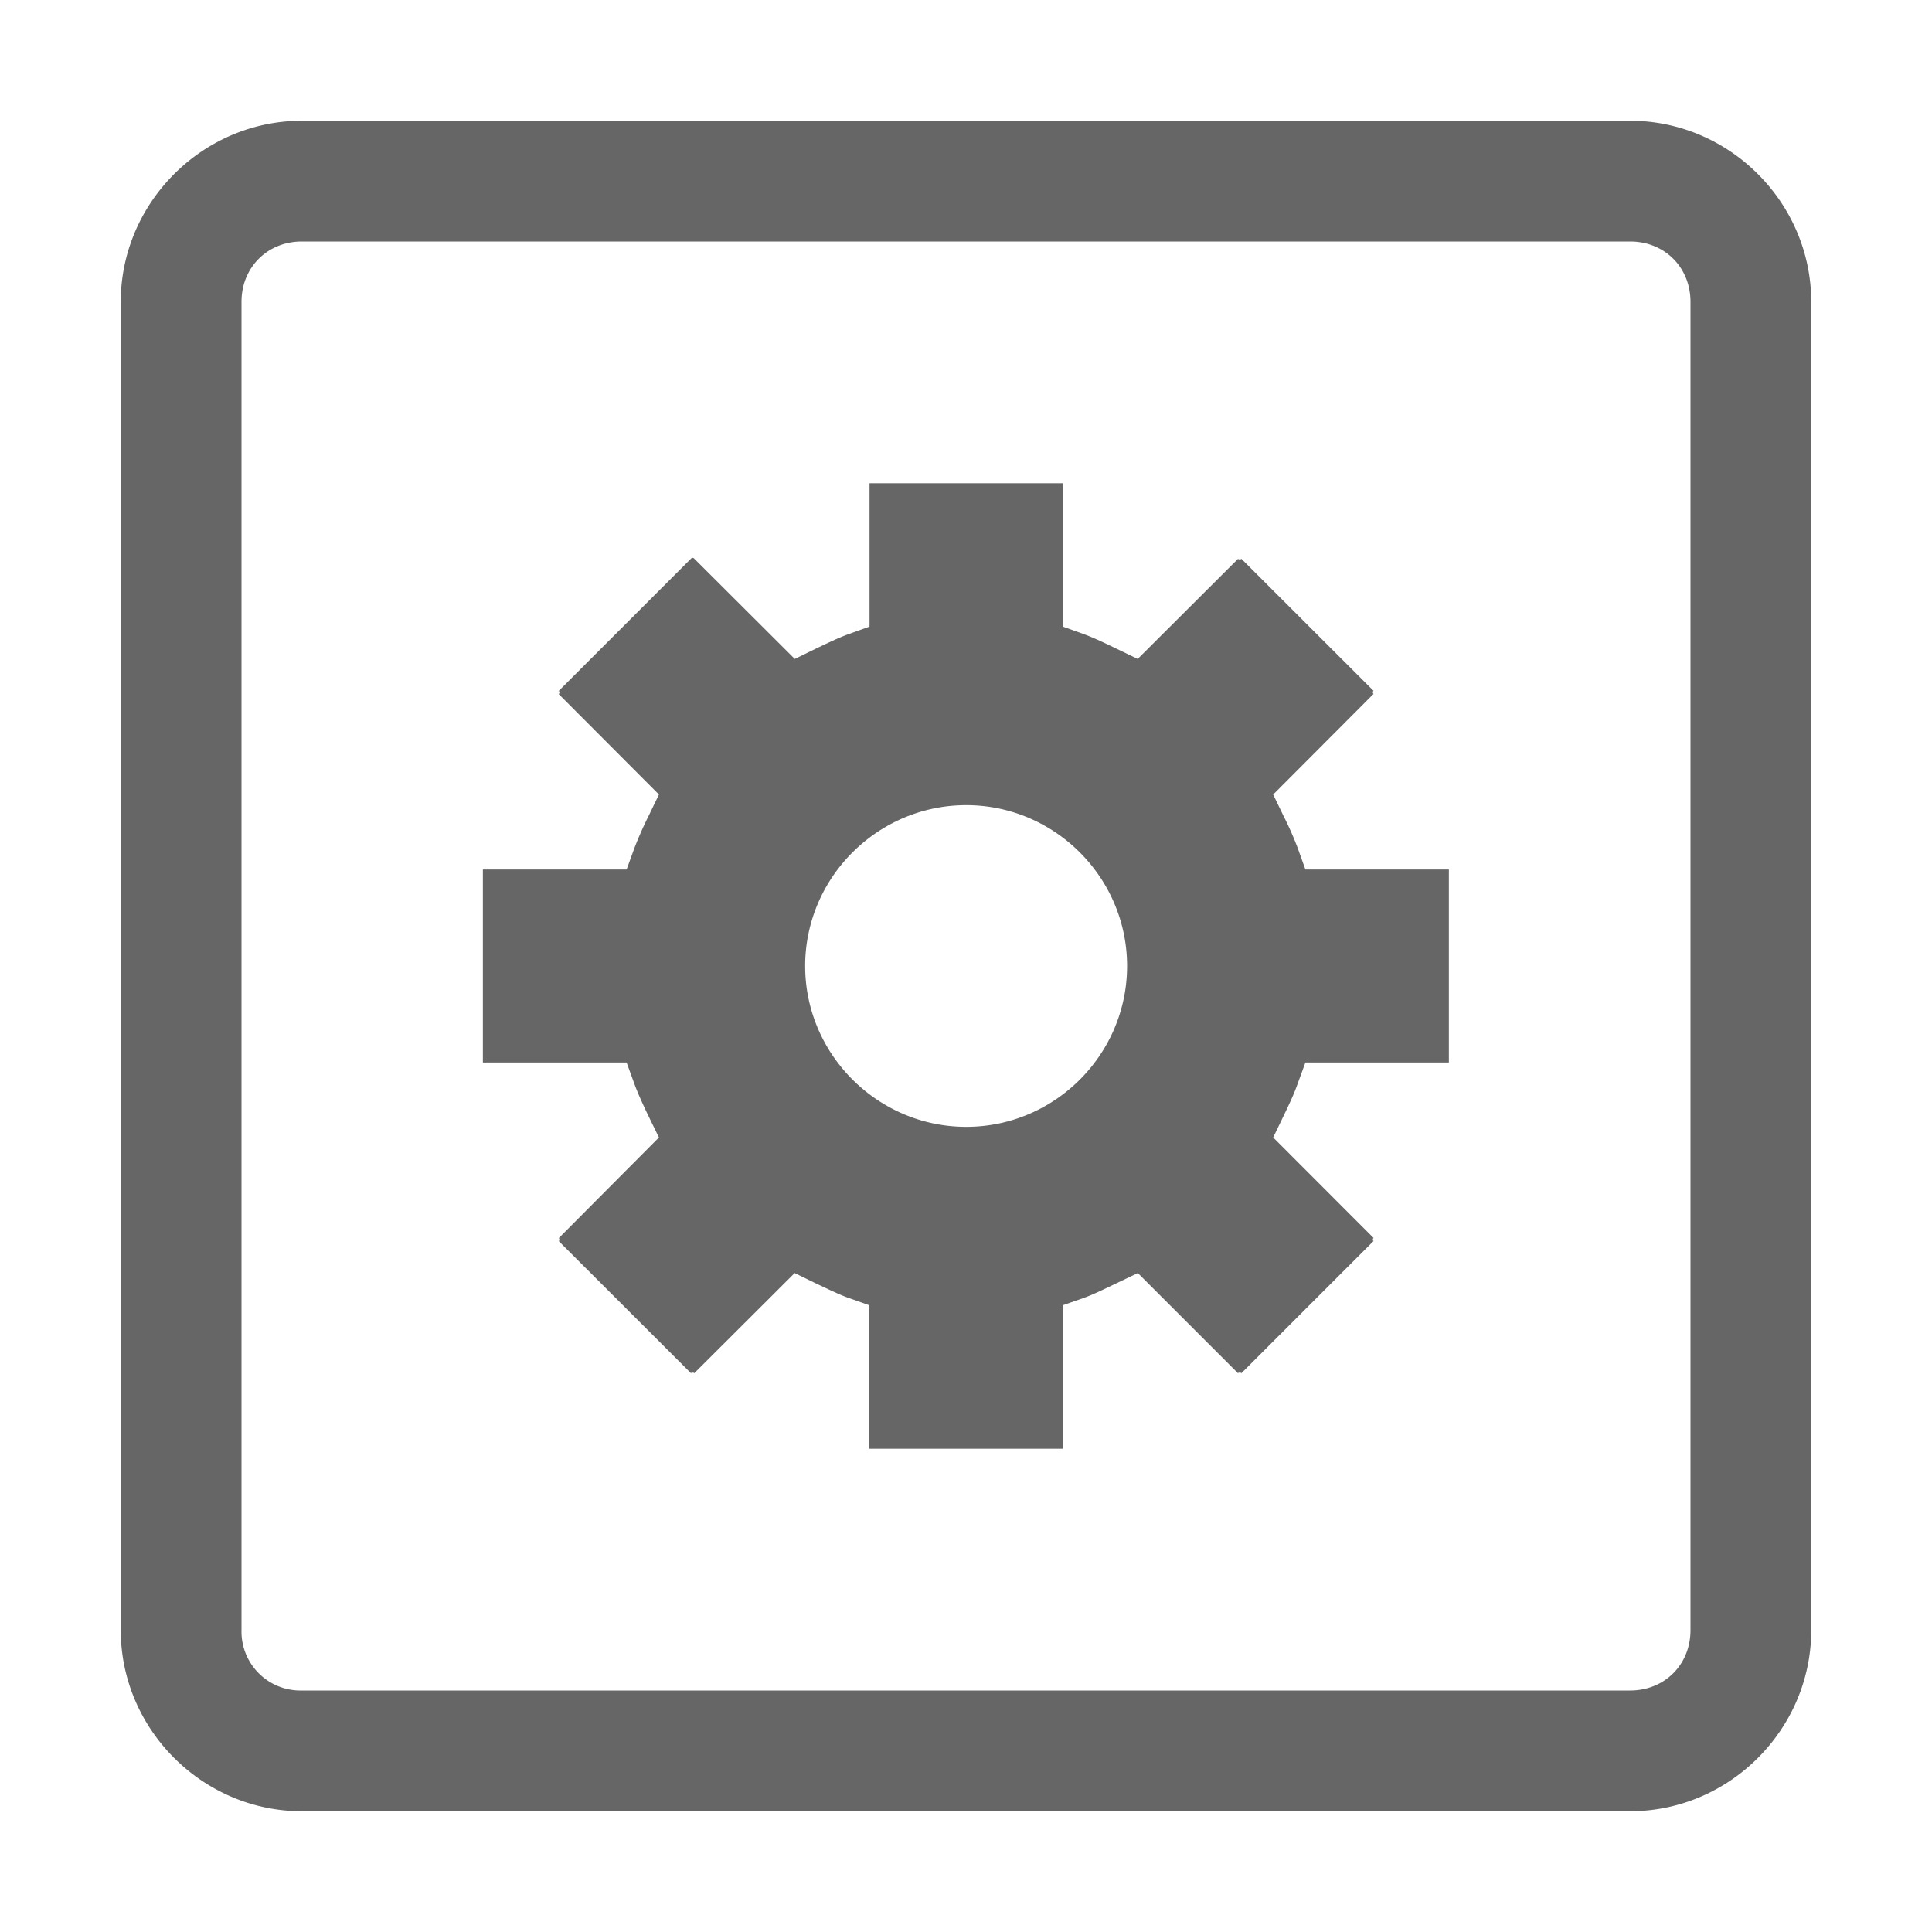 <?xml version="1.0" encoding="UTF-8" standalone="no"?>
<svg
   xmlns:dc="http://purl.org/dc/elements/1.1/"
   xmlns:cc="http://creativecommons.org/ns#"
   xmlns:rdf="http://www.w3.org/1999/02/22-rdf-syntax-ns#"
   xmlns:svg="http://www.w3.org/2000/svg"
   xmlns="http://www.w3.org/2000/svg"
   height="16"
   width="16"
   id="svg2"
   version="1.1">
  <defs
     id="defs10" />
  <g
     transform="translate(-1153 267)"
     id="g4">
    <path
       d="M1155.5-266c-.822 0-1.5.678-1.5 1.5v11c0 .822.678 1.5 1.5 1.5h11c.823 0 1.5-.678 1.5-1.5v-11c0-.822-.677-1.5-1.5-1.5zm0 1h11c.286 0 .5.214.5.5v11c0 .286-.214.5-.5.5h-11a.488.488 0 0 1-.5-.5v-11c0-.286.215-.5.5-.5zm4.701 2.002v1.187l-.175.063c-.082.03-.176.075-.276.123l-.168.082-.834-.832c0-.003-.01-.004-.012-.006 0 .002-.012.004-.012.006l-1.1 1.1c.012-.011.012.03 0 .02l.833.835-.082.17a3.07 3.07 0 0 0-.121.273l-.065.178h-1.19v1.598h1.19l.065.178c.029.08.072.173.12.273l.083.17-.832.836c.01-.01.01.03 0 .02l1.1 1.099c-.012-.01.032-.01.022 0l.834-.832.168.082c.1.047.193.093.276.123l.175.062v1.188h1.6v-1.188l.178-.062c.082-.03.173-.075.273-.123l.172-.082.832.832c-.011-.01.034-.01.023 0l1.1-1.1c-.011.011-.011-.03 0-.02l-.834-.835.082-.17c.048-.1.092-.192.12-.274l.065-.177h1.188v-1.598h-1.188l-.064-.178a2.75 2.75 0 0 0-.121-.273l-.082-.17.834-.836c-.011.01-.011-.03 0-.02l-1.1-1.099c.011.01-.034.01-.022 0l-.834.832-.17-.082c-.099-.048-.193-.093-.275-.123l-.176-.063v-1.187zm.801 2.666c.733 0 1.332.6 1.332 1.332 0 .733-.599 1.332-1.332 1.332-.733 0-1.334-.6-1.334-1.332 0-.733.601-1.332 1.334-1.332z"
       fill="#666"
       overflow="visible"
       style="marker:none"
       id="path6" />
  </g>
</svg>
